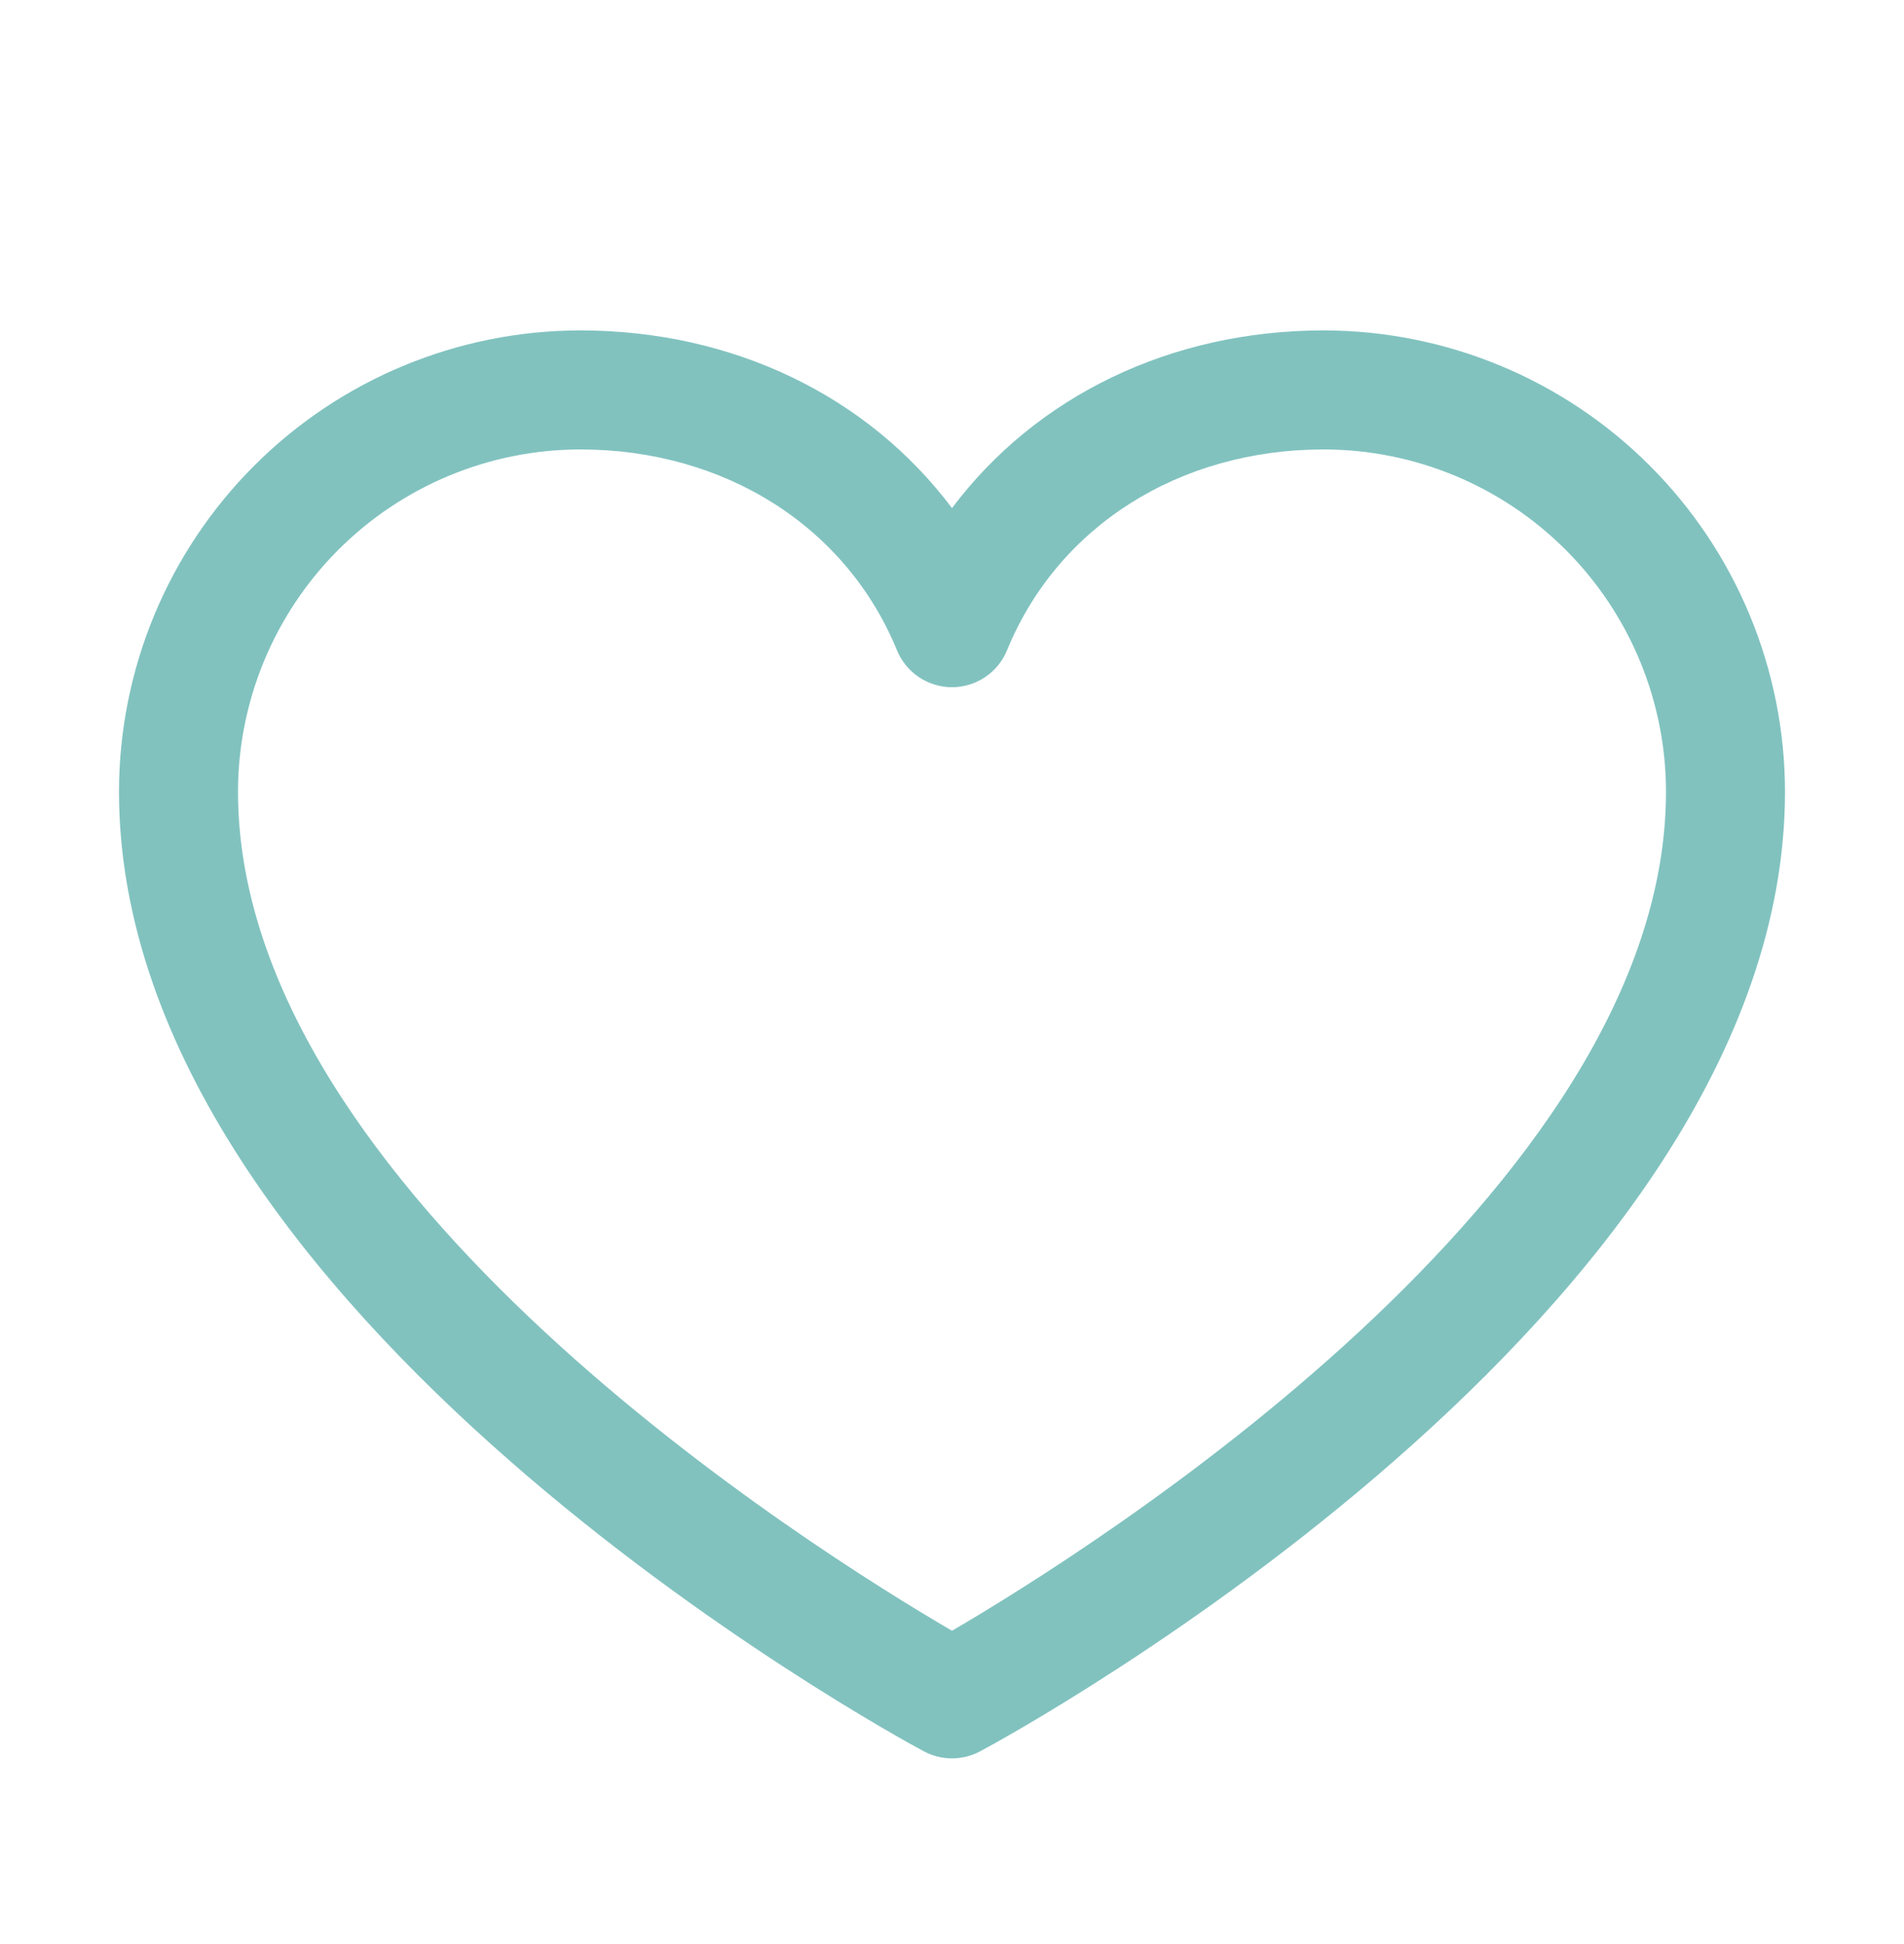 <svg width="48" height="49" viewBox="0 0 48 49" fill="none" xmlns="http://www.w3.org/2000/svg">
<path d="M33.375 8.328C29.503 8.328 26.113 9.993 24 12.807C21.887 9.993 18.497 8.328 14.625 8.328C11.543 8.332 8.588 9.557 6.409 11.737C4.229 13.916 3.003 16.871 3 19.953C3 33.078 22.461 43.702 23.289 44.141C23.508 44.258 23.752 44.32 24 44.32C24.248 44.32 24.492 44.258 24.711 44.141C25.539 43.702 45 33.078 45 19.953C44.996 16.871 43.771 13.916 41.591 11.737C39.412 9.557 36.457 8.332 33.375 8.328ZM24 41.103C20.576 39.108 6 30.02 6 19.953C6.003 17.666 6.913 15.475 8.529 13.858C10.146 12.241 12.338 11.331 14.625 11.328C18.272 11.328 21.334 13.271 22.613 16.391C22.726 16.666 22.918 16.901 23.165 17.067C23.412 17.232 23.703 17.321 24 17.321C24.297 17.321 24.588 17.232 24.835 17.067C25.082 16.901 25.274 16.666 25.387 16.391C26.666 13.265 29.728 11.328 33.375 11.328C35.662 11.331 37.854 12.241 39.471 13.858C41.087 15.475 41.997 17.666 42 19.953C42 30.005 27.42 39.106 24 41.103Z" fill="#81C2BF"/>
</svg>
